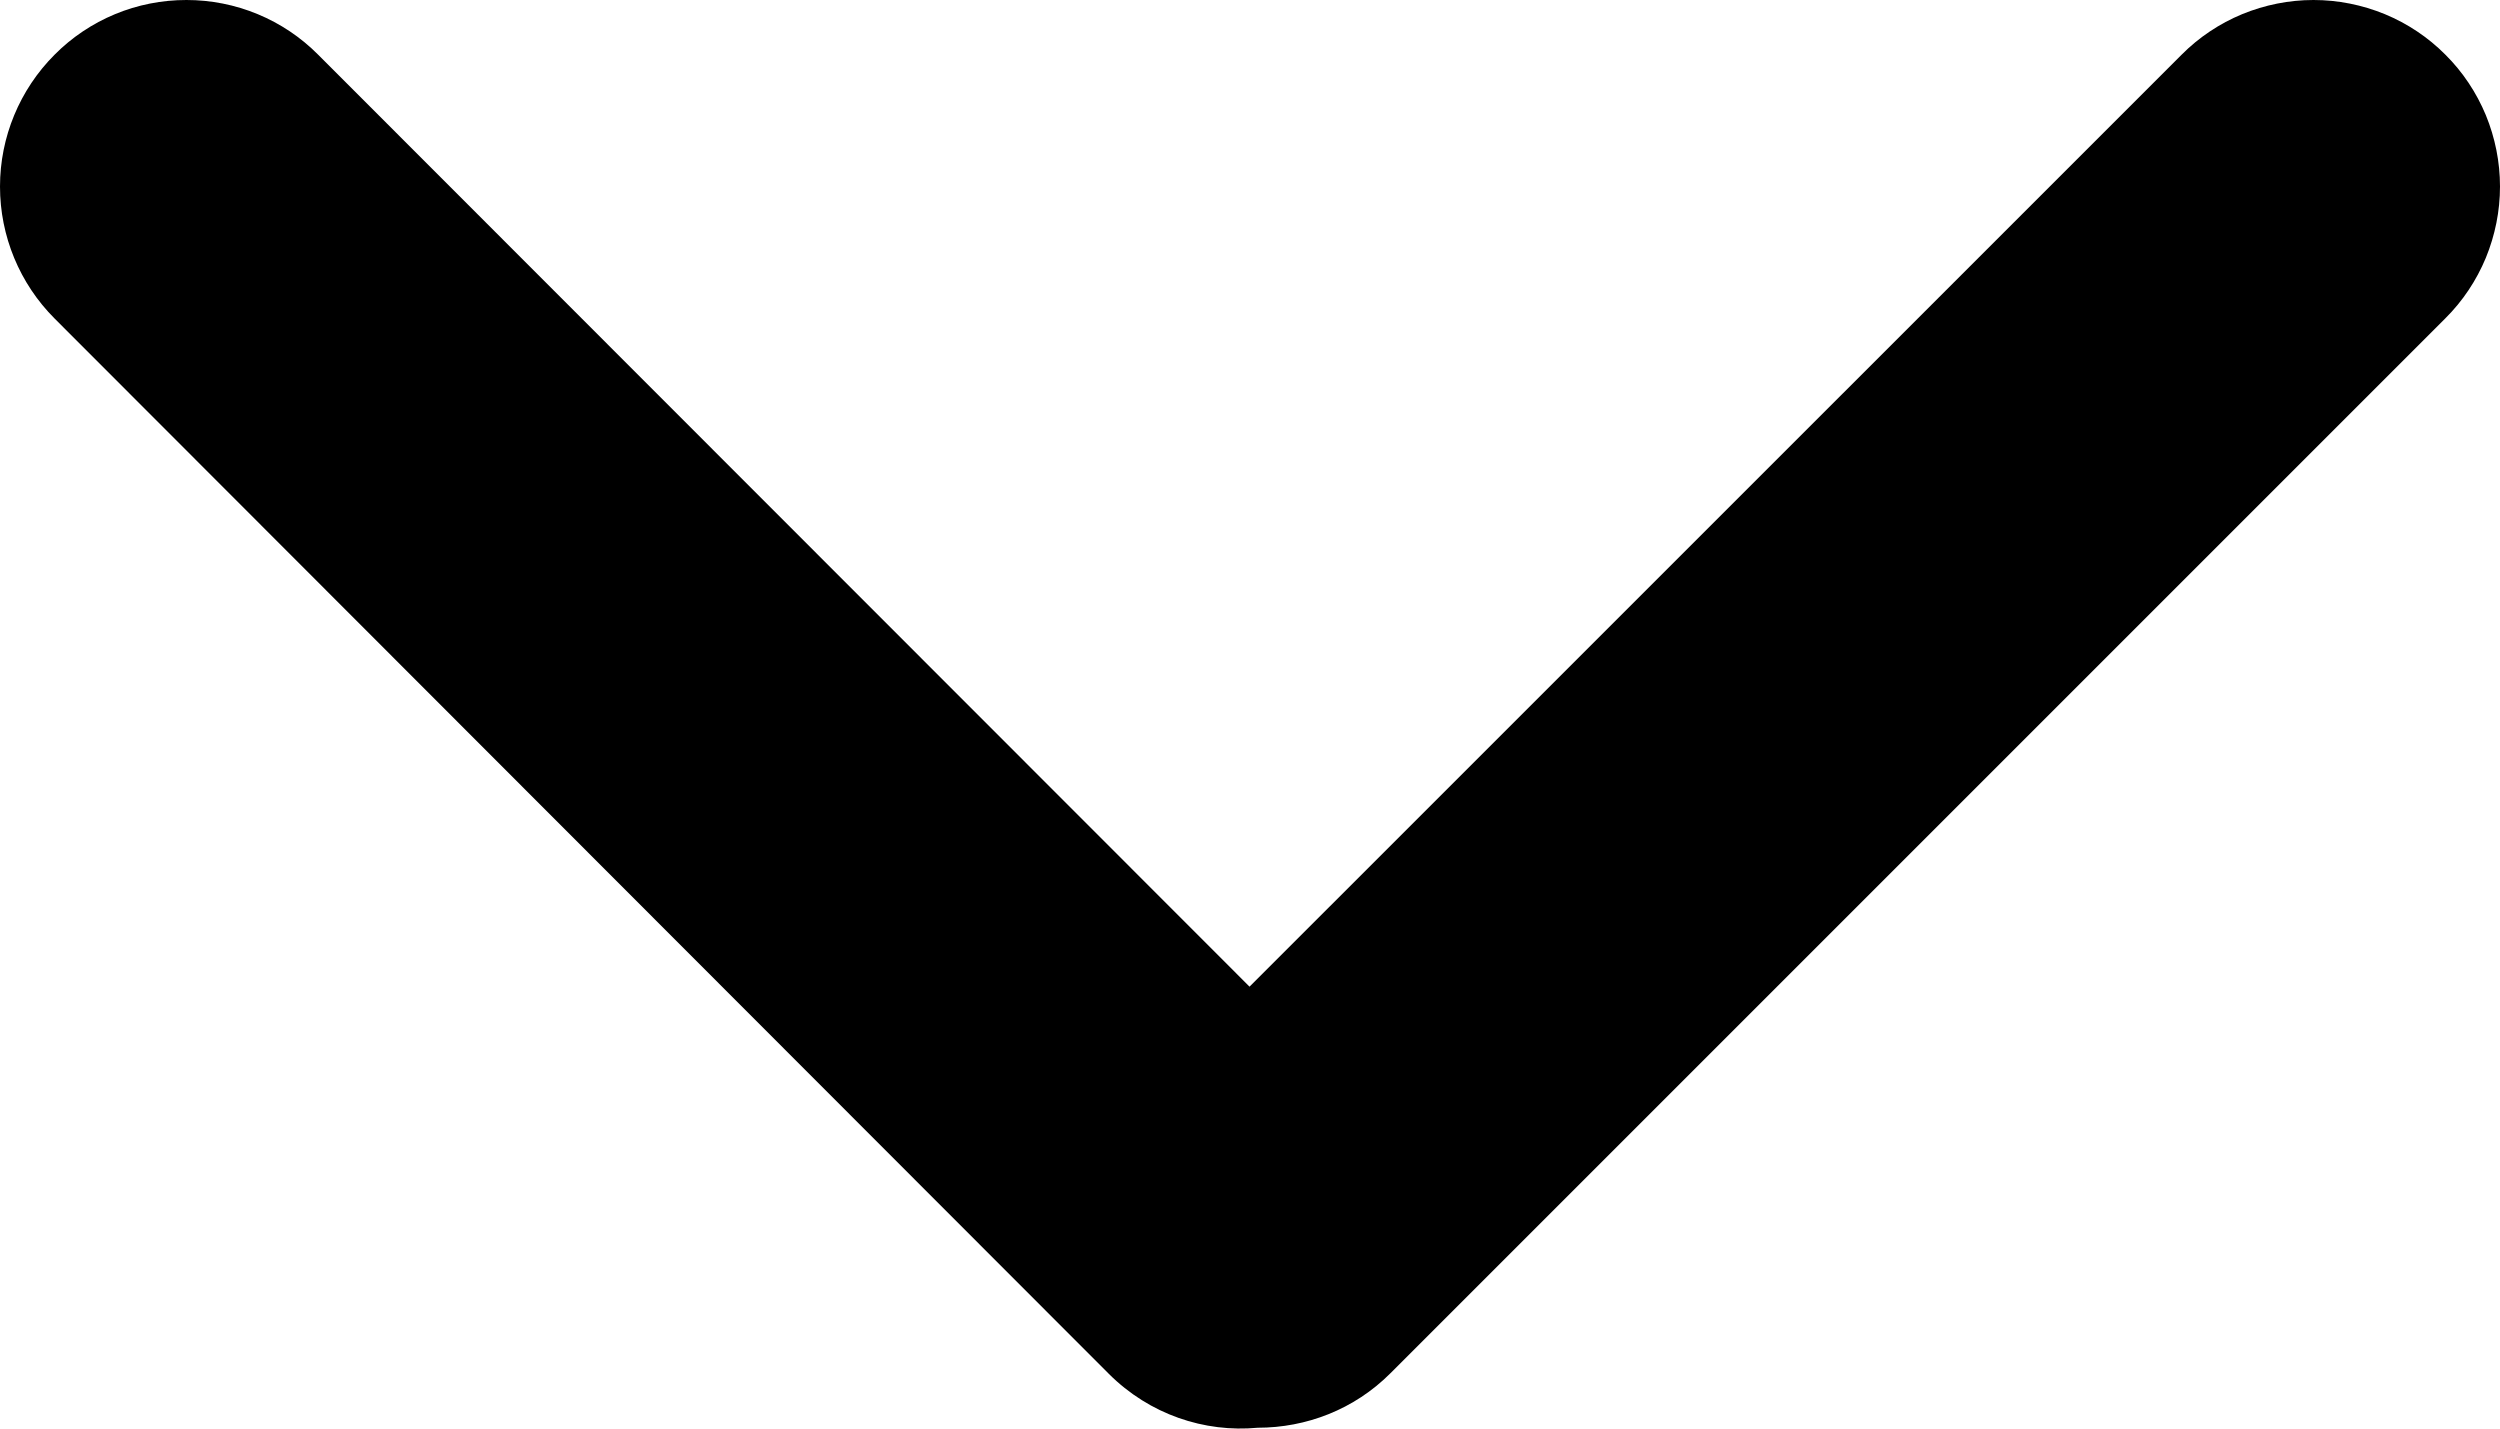 <svg width="21" height="12" viewBox="0 0 21 12" fill="none" xmlns="http://www.w3.org/2000/svg">
<path d="M0.459 0.459C0.165 0.753 0 1.152 0 1.567C0 1.983 0.165 2.382 0.459 2.676L9.314 11.54C9.656 11.882 10.118 12.035 10.565 11.993C10.97 11.993 11.374 11.842 11.681 11.534L20.541 2.674C20.687 2.529 20.802 2.356 20.881 2.166C20.959 1.976 21 1.772 21 1.567C21 1.361 20.959 1.157 20.881 0.967C20.802 0.777 20.687 0.604 20.541 0.459C20.396 0.313 20.223 0.198 20.033 0.119C19.843 0.041 19.639 1.04811e-05 19.433 1.04851e-05C19.228 1.04892e-05 19.024 0.041 18.834 0.119C18.644 0.198 18.471 0.313 18.326 0.459L10.496 8.288L2.672 0.459C2.527 0.313 2.355 0.198 2.165 0.119C1.975 0.04 1.771 -0 1.566 -0C1.36 -0 1.156 0.04 0.966 0.119C0.776 0.198 0.604 0.313 0.459 0.459Z" fill="black"/>
</svg>
